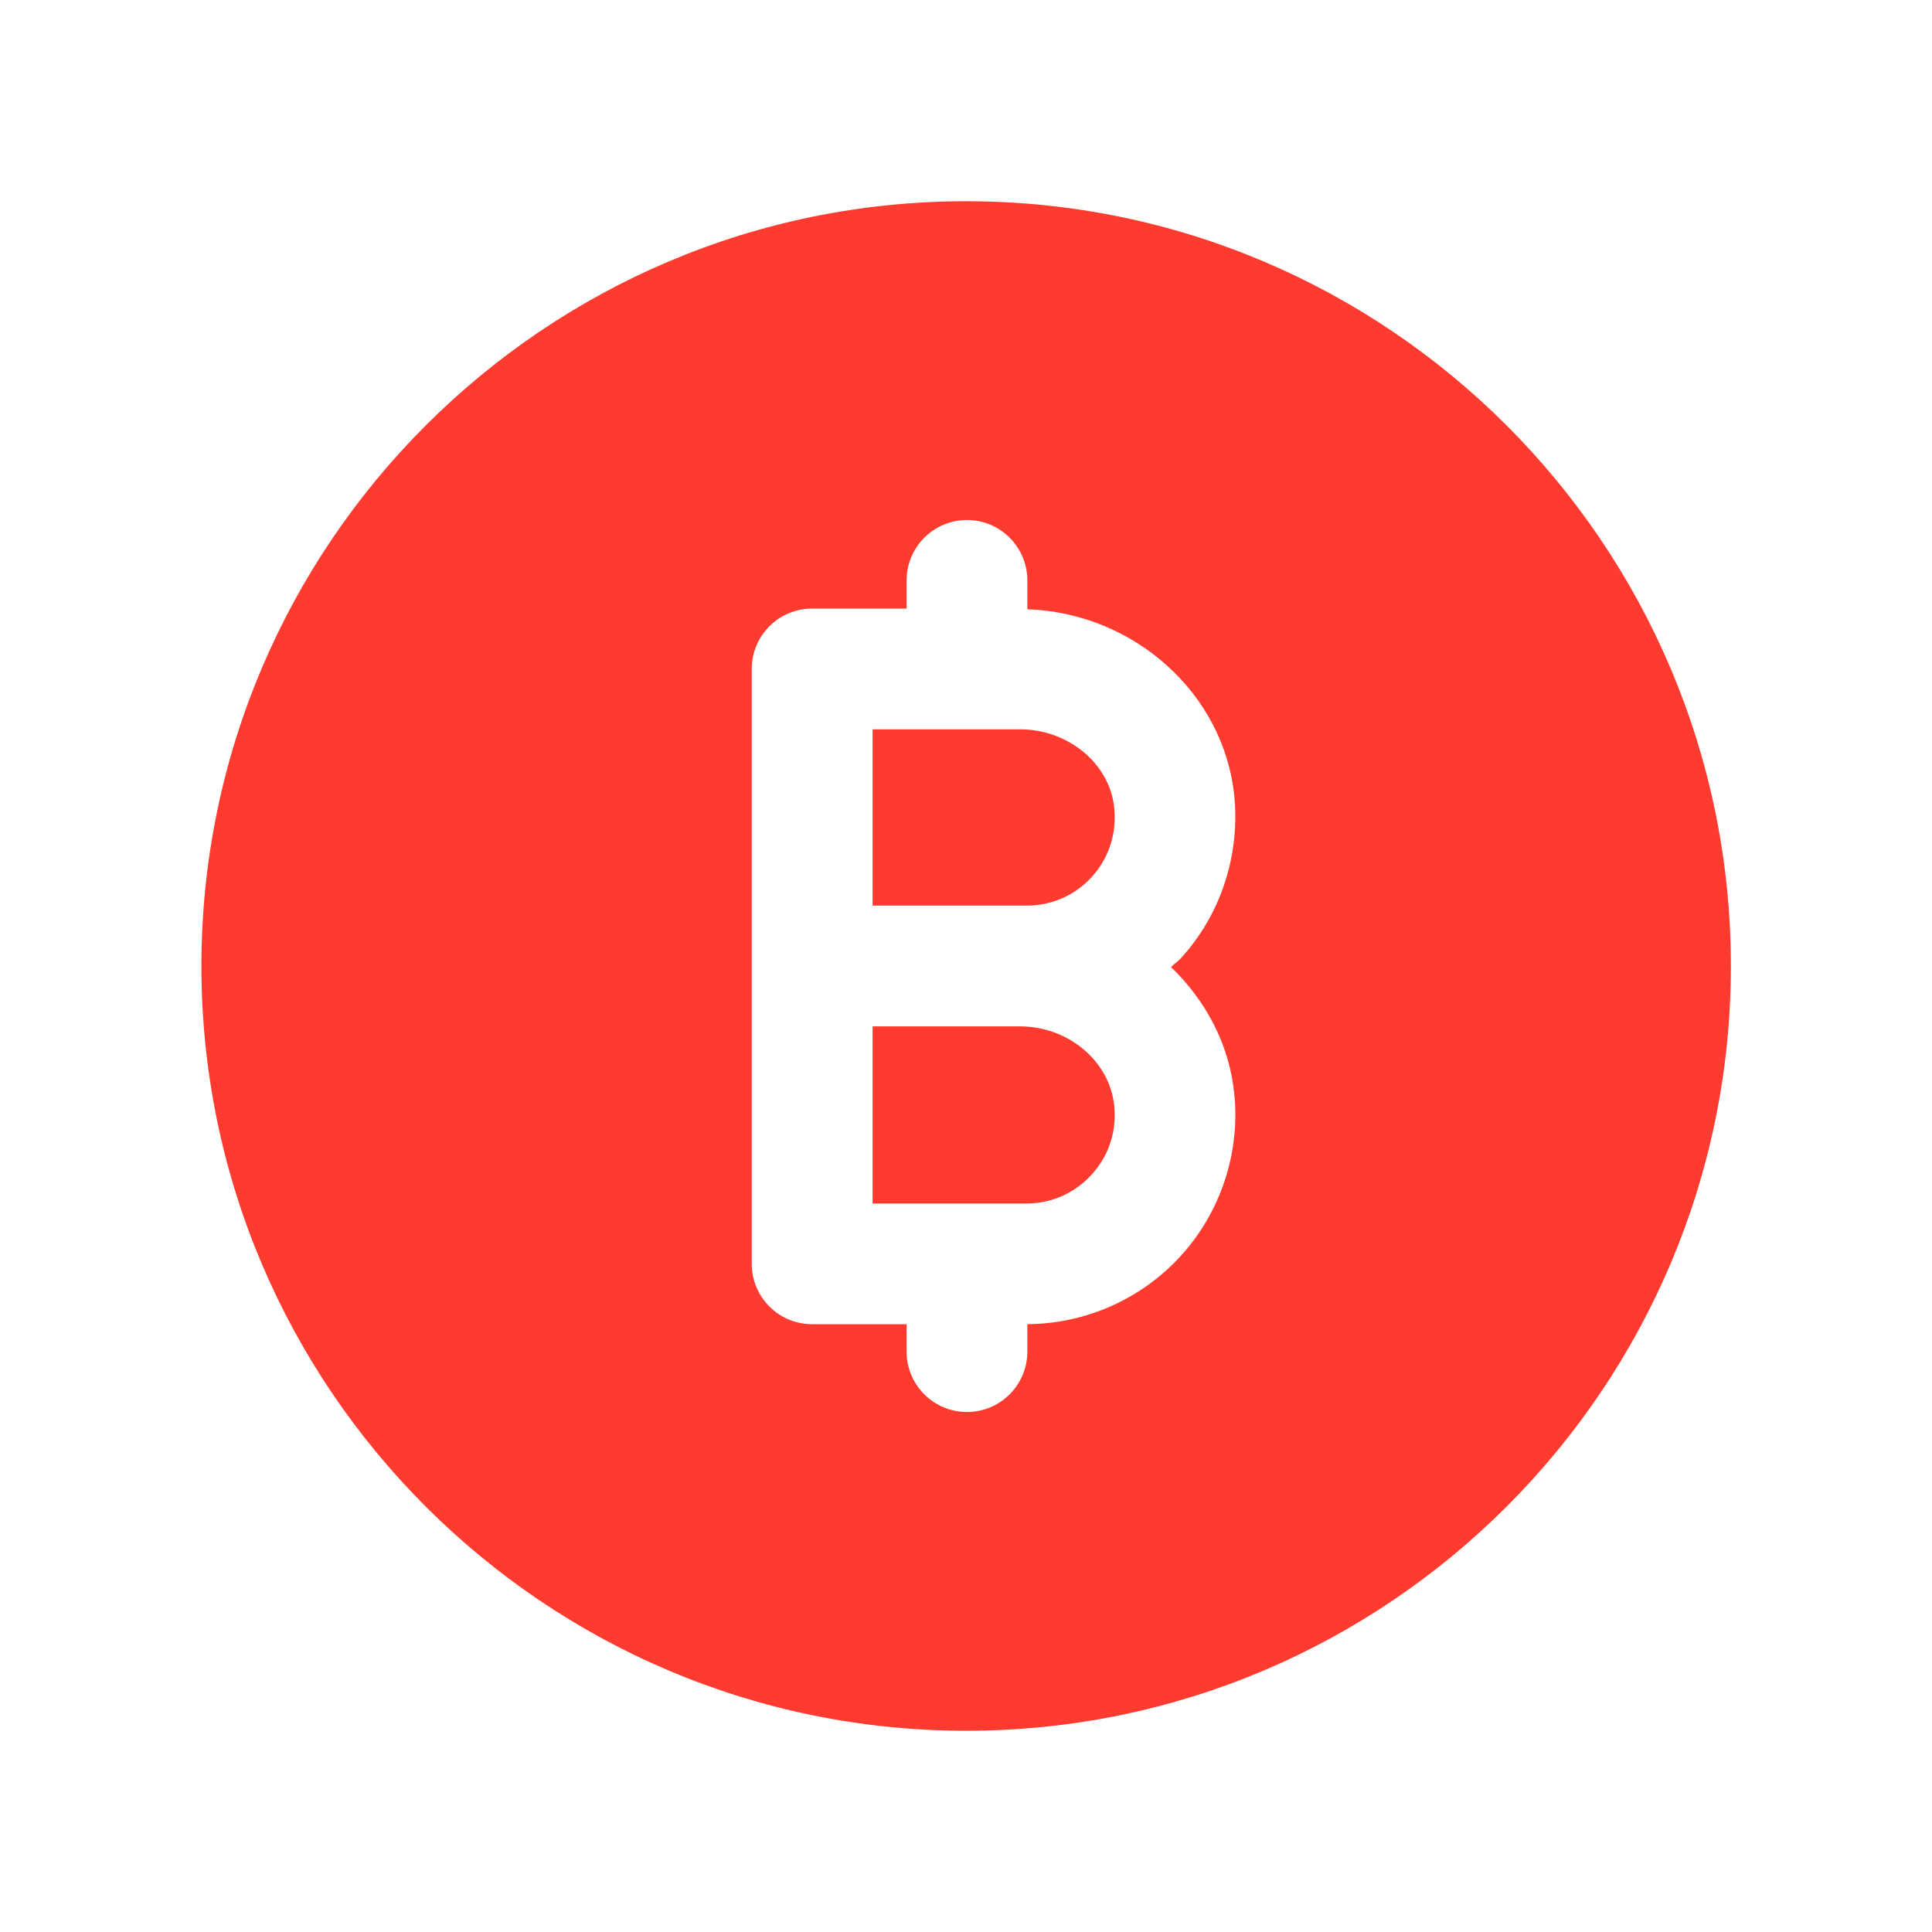 <svg xmlns="http://www.w3.org/2000/svg" fill="none" viewBox="0 0 32 32" height="32" width="32">
<path fill="#FF3B30" d="M16.895 12.08H14.453V15H17.001C17.42 15 17.804 14.831 18.084 14.524C18.364 14.216 18.496 13.812 18.456 13.388C18.387 12.655 17.7 12.08 16.895 12.08Z" clip-rule="evenodd" fill-rule="evenodd"></path>
<path fill="#FF3B30" d="M16.895 17H14.453V19.934H17.001C17.417 19.934 17.801 19.763 18.082 19.454C18.364 19.145 18.497 18.742 18.456 18.322C18.385 17.582 17.7 17 16.895 17Z" clip-rule="evenodd" fill-rule="evenodd"></path>
<path fill="#FF3B30" d="M20.445 18.132C20.539 19.105 20.216 20.077 19.56 20.799C18.908 21.516 17.983 21.927 17.016 21.932V22.387C17.016 22.939 16.568 23.387 16.016 23.387C15.464 23.387 15.016 22.939 15.016 22.387V21.933H13.451C12.899 21.933 12.451 21.485 12.451 20.933V11.08C12.451 10.528 12.899 10.08 13.451 10.08H15.016V9.613C15.016 9.061 15.464 8.613 16.016 8.613C16.568 8.613 17.016 9.061 17.016 9.613V10.091C18.787 10.152 20.281 11.491 20.445 13.199C20.537 14.177 20.216 15.151 19.561 15.869C19.511 15.924 19.448 15.965 19.395 16.017C19.972 16.572 20.367 17.307 20.445 18.132ZM16.003 3.333C9.019 3.333 3.336 9.016 3.336 16C3.336 22.985 9.019 28.667 16.003 28.667C22.988 28.667 28.669 22.985 28.669 16C28.669 9.016 22.988 3.333 16.003 3.333Z" clip-rule="evenodd" fill-rule="evenodd"></path>
</svg>
